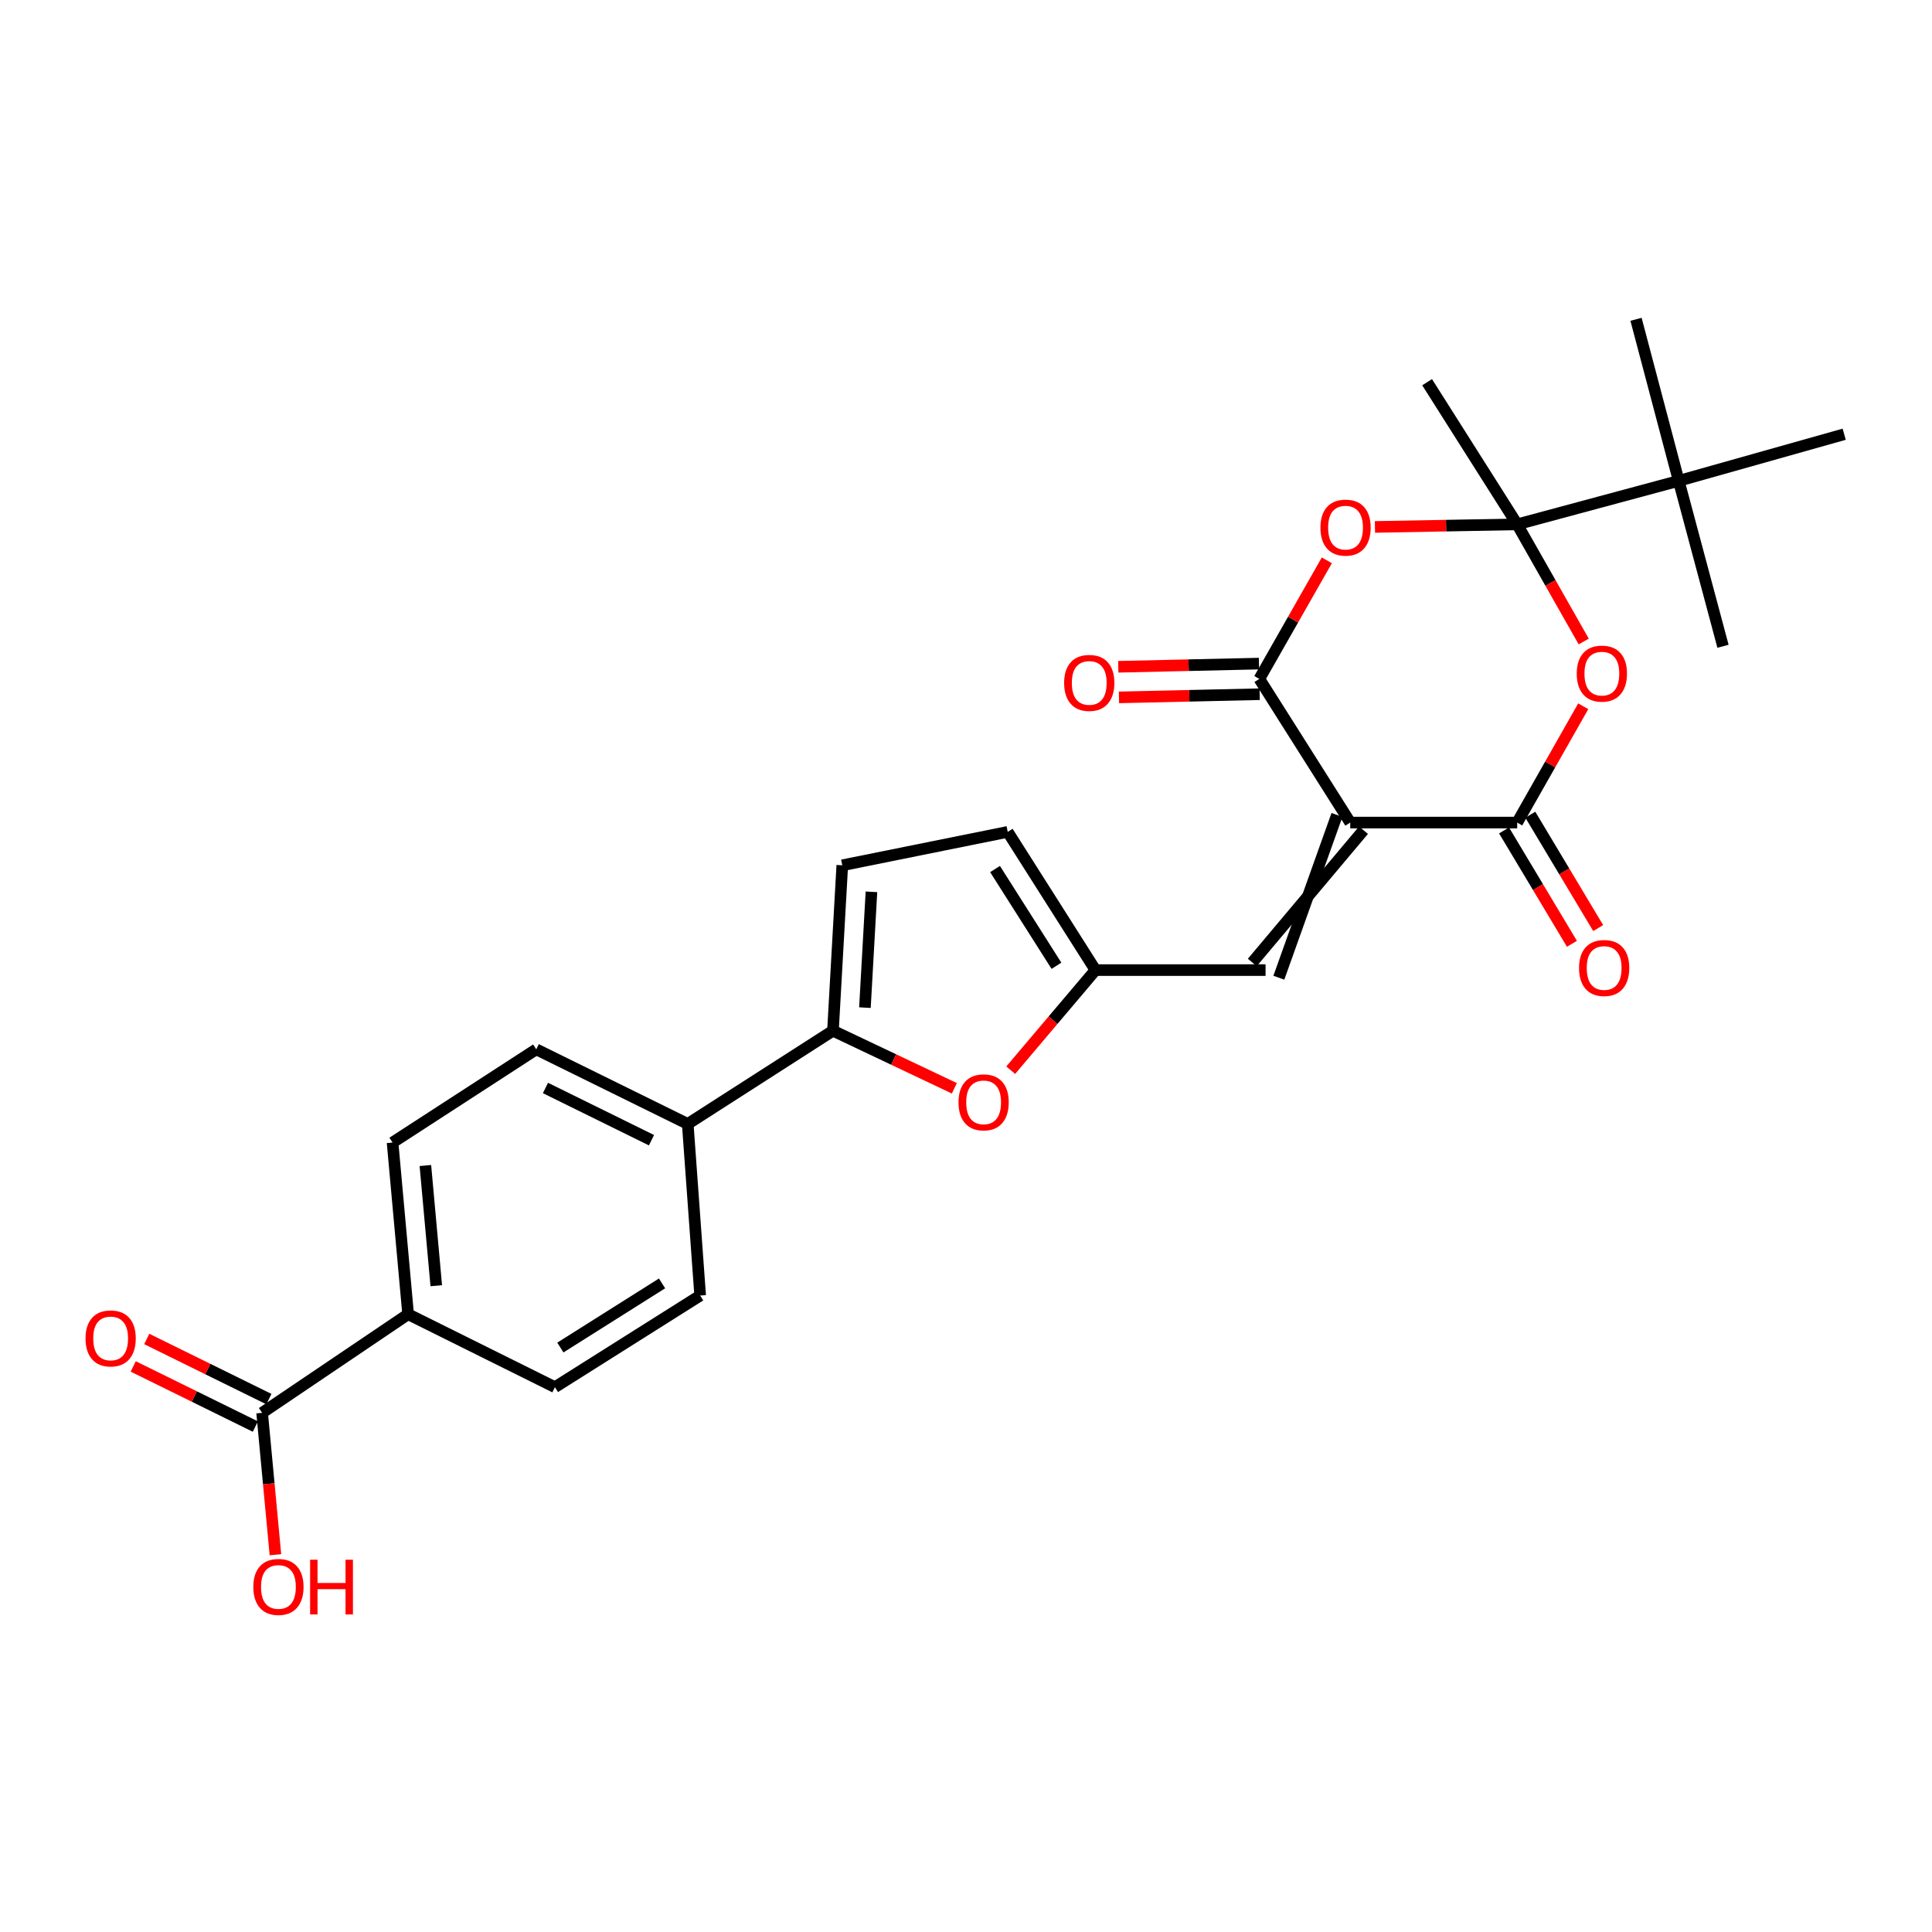 <?xml version='1.0' encoding='iso-8859-1'?>
<svg version='1.1' baseProfile='full'
              xmlns='http://www.w3.org/2000/svg'
                      xmlns:rdkit='http://www.rdkit.org/xml'
                      xmlns:xlink='http://www.w3.org/1999/xlink'
                  xml:space='preserve'
width='1000px' height='1000px' viewBox='0 0 1000 1000'>
<!-- END OF HEADER -->
<rect style='opacity:1.0;fill:#FFFFFF;stroke:none' width='1000' height='1000' x='0' y='0'> </rect>
<path class='bond-1' d='M 698.882,425.761 L 651.824,351.398' style='fill:none;fill-rule:evenodd;stroke:#000000;stroke-width:6px;stroke-linecap:butt;stroke-linejoin:miter;stroke-opacity:1' />
<path class='bond-2' d='M 698.882,425.761 L 785.294,425.761' style='fill:none;fill-rule:evenodd;stroke:#000000;stroke-width:6px;stroke-linecap:butt;stroke-linejoin:miter;stroke-opacity:1' />
<path class='bond-6' d='M 692.011,421.817 L 661.926,506.064' style='fill:none;fill-rule:evenodd;stroke:#000000;stroke-width:6px;stroke-linecap:butt;stroke-linejoin:miter;stroke-opacity:1' />
<path class='bond-6' d='M 705.753,429.704 L 648.184,498.177' style='fill:none;fill-rule:evenodd;stroke:#000000;stroke-width:6px;stroke-linecap:butt;stroke-linejoin:miter;stroke-opacity:1' />
<path class='bond-0' d='M 785.294,271.403 L 802.512,301.723' style='fill:none;fill-rule:evenodd;stroke:#000000;stroke-width:6px;stroke-linecap:butt;stroke-linejoin:miter;stroke-opacity:1' />
<path class='bond-0' d='M 802.512,301.723 L 819.729,332.043' style='fill:none;fill-rule:evenodd;stroke:#FF0000;stroke-width:6px;stroke-linecap:butt;stroke-linejoin:miter;stroke-opacity:1' />
<path class='bond-11' d='M 785.294,271.403 L 868.908,248.886' style='fill:none;fill-rule:evenodd;stroke:#000000;stroke-width:6px;stroke-linecap:butt;stroke-linejoin:miter;stroke-opacity:1' />
<path class='bond-23' d='M 785.294,271.403 L 738.668,197.824' style='fill:none;fill-rule:evenodd;stroke:#000000;stroke-width:6px;stroke-linecap:butt;stroke-linejoin:miter;stroke-opacity:1' />
<path class='bond-27' d='M 785.294,271.403 L 748.484,272.07' style='fill:none;fill-rule:evenodd;stroke:#000000;stroke-width:6px;stroke-linecap:butt;stroke-linejoin:miter;stroke-opacity:1' />
<path class='bond-27' d='M 748.484,272.07 L 711.674,272.738' style='fill:none;fill-rule:evenodd;stroke:#FF0000;stroke-width:6px;stroke-linecap:butt;stroke-linejoin:miter;stroke-opacity:1' />
<path class='bond-4' d='M 651.824,351.398 L 669.295,320.714' style='fill:none;fill-rule:evenodd;stroke:#000000;stroke-width:6px;stroke-linecap:butt;stroke-linejoin:miter;stroke-opacity:1' />
<path class='bond-4' d='M 669.295,320.714 L 686.765,290.029' style='fill:none;fill-rule:evenodd;stroke:#FF0000;stroke-width:6px;stroke-linecap:butt;stroke-linejoin:miter;stroke-opacity:1' />
<path class='bond-15' d='M 651.645,343.478 L 615.23,344.301' style='fill:none;fill-rule:evenodd;stroke:#000000;stroke-width:6px;stroke-linecap:butt;stroke-linejoin:miter;stroke-opacity:1' />
<path class='bond-15' d='M 615.23,344.301 L 578.815,345.124' style='fill:none;fill-rule:evenodd;stroke:#FF0000;stroke-width:6px;stroke-linecap:butt;stroke-linejoin:miter;stroke-opacity:1' />
<path class='bond-15' d='M 652.003,359.318 L 615.588,360.141' style='fill:none;fill-rule:evenodd;stroke:#000000;stroke-width:6px;stroke-linecap:butt;stroke-linejoin:miter;stroke-opacity:1' />
<path class='bond-15' d='M 615.588,360.141 L 579.173,360.964' style='fill:none;fill-rule:evenodd;stroke:#FF0000;stroke-width:6px;stroke-linecap:butt;stroke-linejoin:miter;stroke-opacity:1' />
<path class='bond-3' d='M 785.294,425.761 L 802.387,395.661' style='fill:none;fill-rule:evenodd;stroke:#000000;stroke-width:6px;stroke-linecap:butt;stroke-linejoin:miter;stroke-opacity:1' />
<path class='bond-3' d='M 802.387,395.661 L 819.479,365.561' style='fill:none;fill-rule:evenodd;stroke:#FF0000;stroke-width:6px;stroke-linecap:butt;stroke-linejoin:miter;stroke-opacity:1' />
<path class='bond-16' d='M 778.497,429.83 L 796.062,459.169' style='fill:none;fill-rule:evenodd;stroke:#000000;stroke-width:6px;stroke-linecap:butt;stroke-linejoin:miter;stroke-opacity:1' />
<path class='bond-16' d='M 796.062,459.169 L 813.627,488.509' style='fill:none;fill-rule:evenodd;stroke:#FF0000;stroke-width:6px;stroke-linecap:butt;stroke-linejoin:miter;stroke-opacity:1' />
<path class='bond-16' d='M 792.091,421.691 L 809.656,451.031' style='fill:none;fill-rule:evenodd;stroke:#000000;stroke-width:6px;stroke-linecap:butt;stroke-linejoin:miter;stroke-opacity:1' />
<path class='bond-16' d='M 809.656,451.031 L 827.222,480.37' style='fill:none;fill-rule:evenodd;stroke:#FF0000;stroke-width:6px;stroke-linecap:butt;stroke-linejoin:miter;stroke-opacity:1' />
<path class='bond-5' d='M 431.141,533.501 L 462.552,548.4' style='fill:none;fill-rule:evenodd;stroke:#000000;stroke-width:6px;stroke-linecap:butt;stroke-linejoin:miter;stroke-opacity:1' />
<path class='bond-5' d='M 462.552,548.4 L 493.963,563.299' style='fill:none;fill-rule:evenodd;stroke:#FF0000;stroke-width:6px;stroke-linecap:butt;stroke-linejoin:miter;stroke-opacity:1' />
<path class='bond-13' d='M 431.141,533.501 L 355.969,581.747' style='fill:none;fill-rule:evenodd;stroke:#000000;stroke-width:6px;stroke-linecap:butt;stroke-linejoin:miter;stroke-opacity:1' />
<path class='bond-28' d='M 431.141,533.501 L 435.965,447.872' style='fill:none;fill-rule:evenodd;stroke:#000000;stroke-width:6px;stroke-linecap:butt;stroke-linejoin:miter;stroke-opacity:1' />
<path class='bond-28' d='M 447.684,521.548 L 451.06,461.607' style='fill:none;fill-rule:evenodd;stroke:#000000;stroke-width:6px;stroke-linecap:butt;stroke-linejoin:miter;stroke-opacity:1' />
<path class='bond-8' d='M 655.055,502.121 L 567.005,502.121' style='fill:none;fill-rule:evenodd;stroke:#000000;stroke-width:6px;stroke-linecap:butt;stroke-linejoin:miter;stroke-opacity:1' />
<path class='bond-7' d='M 523.141,553.929 L 545.073,528.025' style='fill:none;fill-rule:evenodd;stroke:#FF0000;stroke-width:6px;stroke-linecap:butt;stroke-linejoin:miter;stroke-opacity:1' />
<path class='bond-7' d='M 545.073,528.025 L 567.005,502.121' style='fill:none;fill-rule:evenodd;stroke:#000000;stroke-width:6px;stroke-linecap:butt;stroke-linejoin:miter;stroke-opacity:1' />
<path class='bond-12' d='M 567.005,502.121 L 521.594,430.584' style='fill:none;fill-rule:evenodd;stroke:#000000;stroke-width:6px;stroke-linecap:butt;stroke-linejoin:miter;stroke-opacity:1' />
<path class='bond-12' d='M 546.817,499.882 L 515.029,449.806' style='fill:none;fill-rule:evenodd;stroke:#000000;stroke-width:6px;stroke-linecap:butt;stroke-linejoin:miter;stroke-opacity:1' />
<path class='bond-9' d='M 435.965,447.872 L 521.594,430.584' style='fill:none;fill-rule:evenodd;stroke:#000000;stroke-width:6px;stroke-linecap:butt;stroke-linejoin:miter;stroke-opacity:1' />
<path class='bond-10' d='M 135.673,731.281 L 211.241,680.236' style='fill:none;fill-rule:evenodd;stroke:#000000;stroke-width:6px;stroke-linecap:butt;stroke-linejoin:miter;stroke-opacity:1' />
<path class='bond-17' d='M 139.172,724.173 L 107.563,708.612' style='fill:none;fill-rule:evenodd;stroke:#000000;stroke-width:6px;stroke-linecap:butt;stroke-linejoin:miter;stroke-opacity:1' />
<path class='bond-17' d='M 107.563,708.612 L 75.954,693.051' style='fill:none;fill-rule:evenodd;stroke:#FF0000;stroke-width:6px;stroke-linecap:butt;stroke-linejoin:miter;stroke-opacity:1' />
<path class='bond-17' d='M 132.174,738.388 L 100.565,722.827' style='fill:none;fill-rule:evenodd;stroke:#000000;stroke-width:6px;stroke-linecap:butt;stroke-linejoin:miter;stroke-opacity:1' />
<path class='bond-17' d='M 100.565,722.827 L 68.956,707.266' style='fill:none;fill-rule:evenodd;stroke:#FF0000;stroke-width:6px;stroke-linecap:butt;stroke-linejoin:miter;stroke-opacity:1' />
<path class='bond-22' d='M 135.673,731.281 L 139.117,768.006' style='fill:none;fill-rule:evenodd;stroke:#000000;stroke-width:6px;stroke-linecap:butt;stroke-linejoin:miter;stroke-opacity:1' />
<path class='bond-22' d='M 139.117,768.006 L 142.56,804.73' style='fill:none;fill-rule:evenodd;stroke:#FF0000;stroke-width:6px;stroke-linecap:butt;stroke-linejoin:miter;stroke-opacity:1' />
<path class='bond-24' d='M 868.908,248.886 L 954.545,224.759' style='fill:none;fill-rule:evenodd;stroke:#000000;stroke-width:6px;stroke-linecap:butt;stroke-linejoin:miter;stroke-opacity:1' />
<path class='bond-25' d='M 868.908,248.886 L 891.82,334.507' style='fill:none;fill-rule:evenodd;stroke:#000000;stroke-width:6px;stroke-linecap:butt;stroke-linejoin:miter;stroke-opacity:1' />
<path class='bond-26' d='M 868.908,248.886 L 846.805,165.273' style='fill:none;fill-rule:evenodd;stroke:#000000;stroke-width:6px;stroke-linecap:butt;stroke-linejoin:miter;stroke-opacity:1' />
<path class='bond-18' d='M 355.969,581.747 L 362.404,670.571' style='fill:none;fill-rule:evenodd;stroke:#000000;stroke-width:6px;stroke-linecap:butt;stroke-linejoin:miter;stroke-opacity:1' />
<path class='bond-19' d='M 355.969,581.747 L 277.567,543.131' style='fill:none;fill-rule:evenodd;stroke:#000000;stroke-width:6px;stroke-linecap:butt;stroke-linejoin:miter;stroke-opacity:1' />
<path class='bond-19' d='M 337.208,590.168 L 282.326,563.137' style='fill:none;fill-rule:evenodd;stroke:#000000;stroke-width:6px;stroke-linecap:butt;stroke-linejoin:miter;stroke-opacity:1' />
<path class='bond-14' d='M 211.241,680.236 L 203.187,591.376' style='fill:none;fill-rule:evenodd;stroke:#000000;stroke-width:6px;stroke-linecap:butt;stroke-linejoin:miter;stroke-opacity:1' />
<path class='bond-14' d='M 225.813,665.477 L 220.175,603.275' style='fill:none;fill-rule:evenodd;stroke:#000000;stroke-width:6px;stroke-linecap:butt;stroke-linejoin:miter;stroke-opacity:1' />
<path class='bond-29' d='M 211.241,680.236 L 287.223,717.998' style='fill:none;fill-rule:evenodd;stroke:#000000;stroke-width:6px;stroke-linecap:butt;stroke-linejoin:miter;stroke-opacity:1' />
<path class='bond-21' d='M 362.404,670.571 L 287.223,717.998' style='fill:none;fill-rule:evenodd;stroke:#000000;stroke-width:6px;stroke-linecap:butt;stroke-linejoin:miter;stroke-opacity:1' />
<path class='bond-21' d='M 342.673,664.285 L 290.046,697.483' style='fill:none;fill-rule:evenodd;stroke:#000000;stroke-width:6px;stroke-linecap:butt;stroke-linejoin:miter;stroke-opacity:1' />
<path class='bond-20' d='M 277.567,543.131 L 203.187,591.376' style='fill:none;fill-rule:evenodd;stroke:#000000;stroke-width:6px;stroke-linecap:butt;stroke-linejoin:miter;stroke-opacity:1' />
<path  class='atom-4' d='M 816.121 348.662
Q 816.121 341.862, 819.481 338.062
Q 822.841 334.262, 829.121 334.262
Q 835.401 334.262, 838.761 338.062
Q 842.121 341.862, 842.121 348.662
Q 842.121 355.542, 838.721 359.462
Q 835.321 363.342, 829.121 363.342
Q 822.881 363.342, 819.481 359.462
Q 816.121 355.582, 816.121 348.662
M 829.121 360.142
Q 833.441 360.142, 835.761 357.262
Q 838.121 354.342, 838.121 348.662
Q 838.121 343.102, 835.761 340.302
Q 833.441 337.462, 829.121 337.462
Q 824.801 337.462, 822.441 340.262
Q 820.121 343.062, 820.121 348.662
Q 820.121 354.382, 822.441 357.262
Q 824.801 360.142, 829.121 360.142
' fill='#FF0000'/>
<path  class='atom-5' d='M 683.452 273.094
Q 683.452 266.294, 686.812 262.494
Q 690.172 258.694, 696.452 258.694
Q 702.732 258.694, 706.092 262.494
Q 709.452 266.294, 709.452 273.094
Q 709.452 279.974, 706.052 283.894
Q 702.652 287.774, 696.452 287.774
Q 690.212 287.774, 686.812 283.894
Q 683.452 280.014, 683.452 273.094
M 696.452 284.574
Q 700.772 284.574, 703.092 281.694
Q 705.452 278.774, 705.452 273.094
Q 705.452 267.534, 703.092 264.734
Q 700.772 261.894, 696.452 261.894
Q 692.132 261.894, 689.772 264.694
Q 687.452 267.494, 687.452 273.094
Q 687.452 278.814, 689.772 281.694
Q 692.132 284.574, 696.452 284.574
' fill='#FF0000'/>
<path  class='atom-8' d='M 496.121 570.568
Q 496.121 563.768, 499.481 559.968
Q 502.841 556.168, 509.121 556.168
Q 515.401 556.168, 518.761 559.968
Q 522.121 563.768, 522.121 570.568
Q 522.121 577.448, 518.721 581.368
Q 515.321 585.248, 509.121 585.248
Q 502.881 585.248, 499.481 581.368
Q 496.121 577.488, 496.121 570.568
M 509.121 582.048
Q 513.441 582.048, 515.761 579.168
Q 518.121 576.248, 518.121 570.568
Q 518.121 565.008, 515.761 562.208
Q 513.441 559.368, 509.121 559.368
Q 504.801 559.368, 502.441 562.168
Q 500.121 564.968, 500.121 570.568
Q 500.121 576.288, 502.441 579.168
Q 504.801 582.048, 509.121 582.048
' fill='#FF0000'/>
<path  class='atom-16' d='M 550.792 353.468
Q 550.792 346.668, 554.152 342.868
Q 557.512 339.068, 563.792 339.068
Q 570.072 339.068, 573.432 342.868
Q 576.792 346.668, 576.792 353.468
Q 576.792 360.348, 573.392 364.268
Q 569.992 368.148, 563.792 368.148
Q 557.552 368.148, 554.152 364.268
Q 550.792 360.388, 550.792 353.468
M 563.792 364.948
Q 568.112 364.948, 570.432 362.068
Q 572.792 359.148, 572.792 353.468
Q 572.792 347.908, 570.432 345.108
Q 568.112 342.268, 563.792 342.268
Q 559.472 342.268, 557.112 345.068
Q 554.792 347.868, 554.792 353.468
Q 554.792 359.188, 557.112 362.068
Q 559.472 364.948, 563.792 364.948
' fill='#FF0000'/>
<path  class='atom-17' d='M 817.309 501.03
Q 817.309 494.23, 820.669 490.43
Q 824.029 486.63, 830.309 486.63
Q 836.589 486.63, 839.949 490.43
Q 843.309 494.23, 843.309 501.03
Q 843.309 507.91, 839.909 511.83
Q 836.509 515.71, 830.309 515.71
Q 824.069 515.71, 820.669 511.83
Q 817.309 507.95, 817.309 501.03
M 830.309 512.51
Q 834.629 512.51, 836.949 509.63
Q 839.309 506.71, 839.309 501.03
Q 839.309 495.47, 836.949 492.67
Q 834.629 489.83, 830.309 489.83
Q 825.989 489.83, 823.629 492.63
Q 821.309 495.43, 821.309 501.03
Q 821.309 506.75, 823.629 509.63
Q 825.989 512.51, 830.309 512.51
' fill='#FF0000'/>
<path  class='atom-18' d='M 44.271 692.762
Q 44.271 685.962, 47.631 682.162
Q 50.991 678.362, 57.271 678.362
Q 63.551 678.362, 66.911 682.162
Q 70.271 685.962, 70.271 692.762
Q 70.271 699.642, 66.871 703.562
Q 63.471 707.442, 57.271 707.442
Q 51.031 707.442, 47.631 703.562
Q 44.271 699.682, 44.271 692.762
M 57.271 704.242
Q 61.591 704.242, 63.911 701.362
Q 66.271 698.442, 66.271 692.762
Q 66.271 687.202, 63.911 684.402
Q 61.591 681.562, 57.271 681.562
Q 52.951 681.562, 50.591 684.362
Q 48.271 687.162, 48.271 692.762
Q 48.271 698.482, 50.591 701.362
Q 52.951 704.242, 57.271 704.242
' fill='#FF0000'/>
<path  class='atom-23' d='M 131.115 821.391
Q 131.115 814.591, 134.475 810.791
Q 137.835 806.991, 144.115 806.991
Q 150.395 806.991, 153.755 810.791
Q 157.115 814.591, 157.115 821.391
Q 157.115 828.271, 153.715 832.191
Q 150.315 836.071, 144.115 836.071
Q 137.875 836.071, 134.475 832.191
Q 131.115 828.311, 131.115 821.391
M 144.115 832.871
Q 148.435 832.871, 150.755 829.991
Q 153.115 827.071, 153.115 821.391
Q 153.115 815.831, 150.755 813.031
Q 148.435 810.191, 144.115 810.191
Q 139.795 810.191, 137.435 812.991
Q 135.115 815.791, 135.115 821.391
Q 135.115 827.111, 137.435 829.991
Q 139.795 832.871, 144.115 832.871
' fill='#FF0000'/>
<path  class='atom-23' d='M 160.515 807.311
L 164.355 807.311
L 164.355 819.351
L 178.835 819.351
L 178.835 807.311
L 182.675 807.311
L 182.675 835.631
L 178.835 835.631
L 178.835 822.551
L 164.355 822.551
L 164.355 835.631
L 160.515 835.631
L 160.515 807.311
' fill='#FF0000'/>
</svg>
